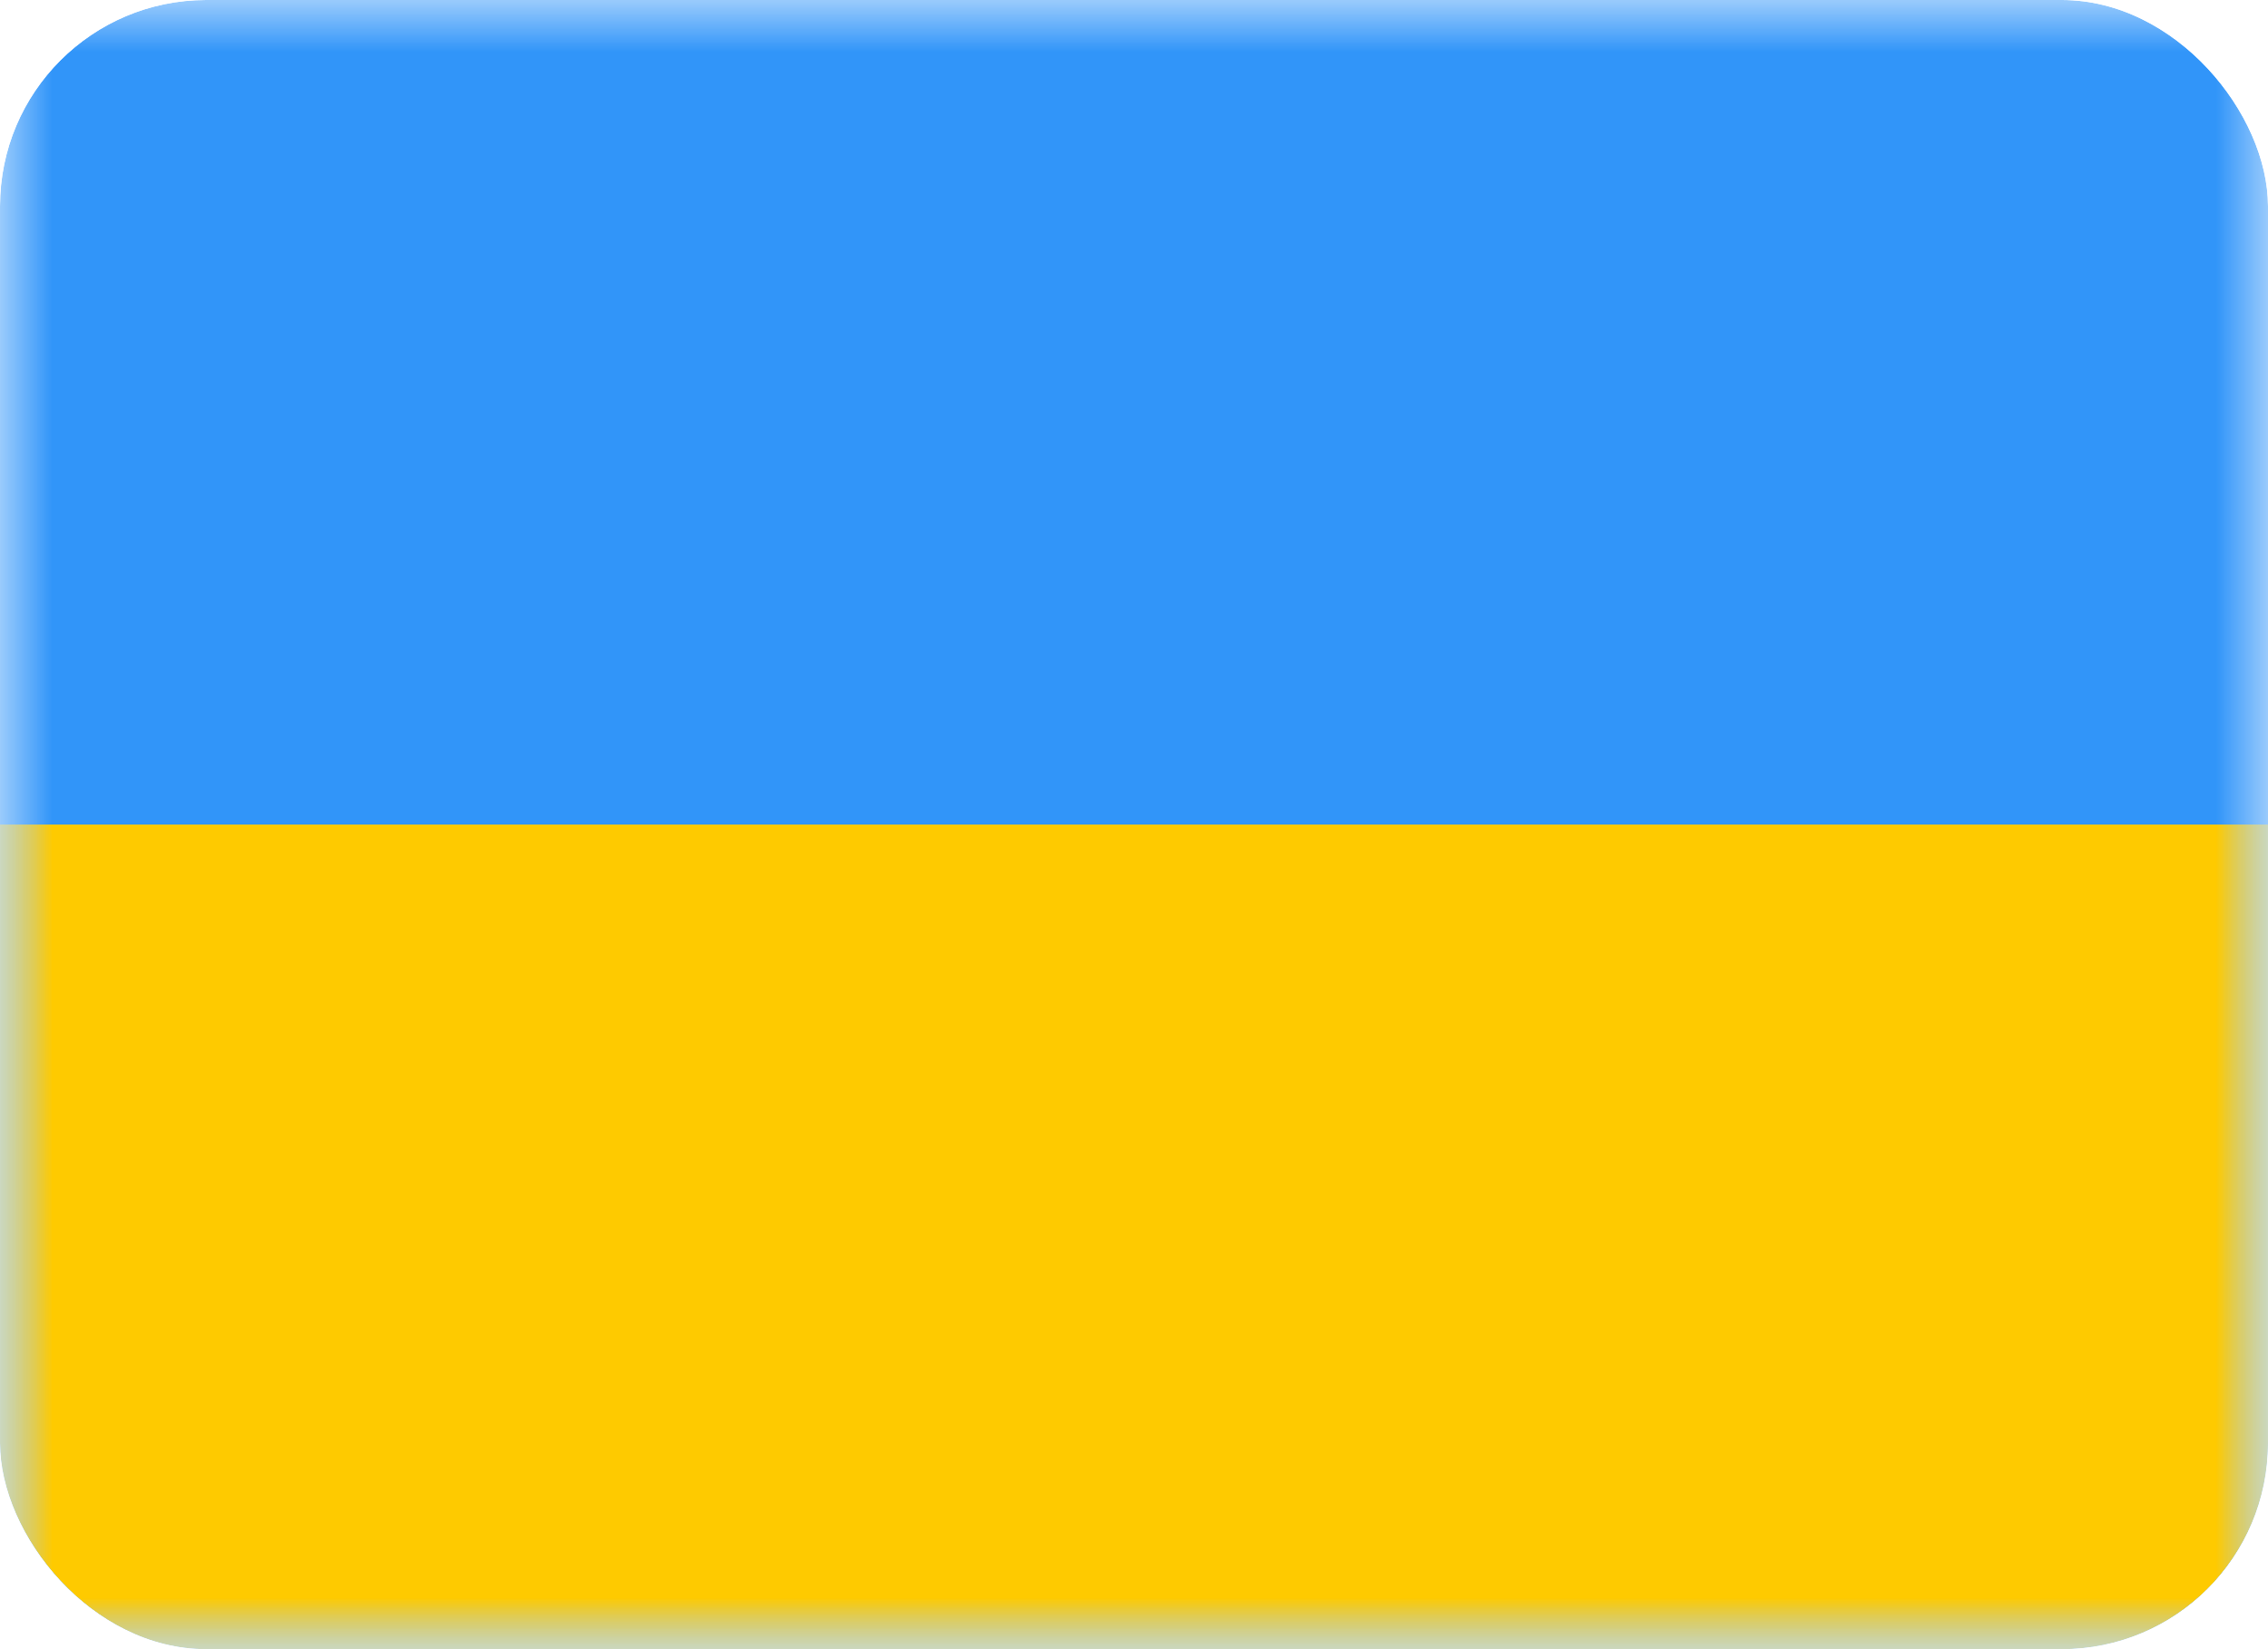 <svg width="22" height="16" viewBox="0 0 22 16" fill="none" xmlns="http://www.w3.org/2000/svg">
<g clip-path="url(#clip0_60_683)">
<mask id="mask0_60_683" style="mask-type:luminance" maskUnits="userSpaceOnUse" x="0" y="0" width="22" height="16">
<rect width="22" height="16" fill="white"/>
</mask>
<g mask="url(#mask0_60_683)">
<path fill-rule="evenodd" clip-rule="evenodd" d="M0 0V16H22V0H0Z" fill="#3195F9"/>
<mask id="mask1_60_683" style="mask-type:luminance" maskUnits="userSpaceOnUse" x="0" y="0" width="22" height="16">
<path fill-rule="evenodd" clip-rule="evenodd" d="M0 0V16H22V0H0Z" fill="white"/>
</mask>
<g mask="url(#mask1_60_683)">
<path fill-rule="evenodd" clip-rule="evenodd" d="M0 8V16H22V8H0Z" fill="#FECA00"/>
</g>
</g>
</g>
<defs>
<clipPath id="clip0_60_683">
<rect width="22" height="16" rx="2" fill="white"/>
</clipPath>
</defs>
</svg>
